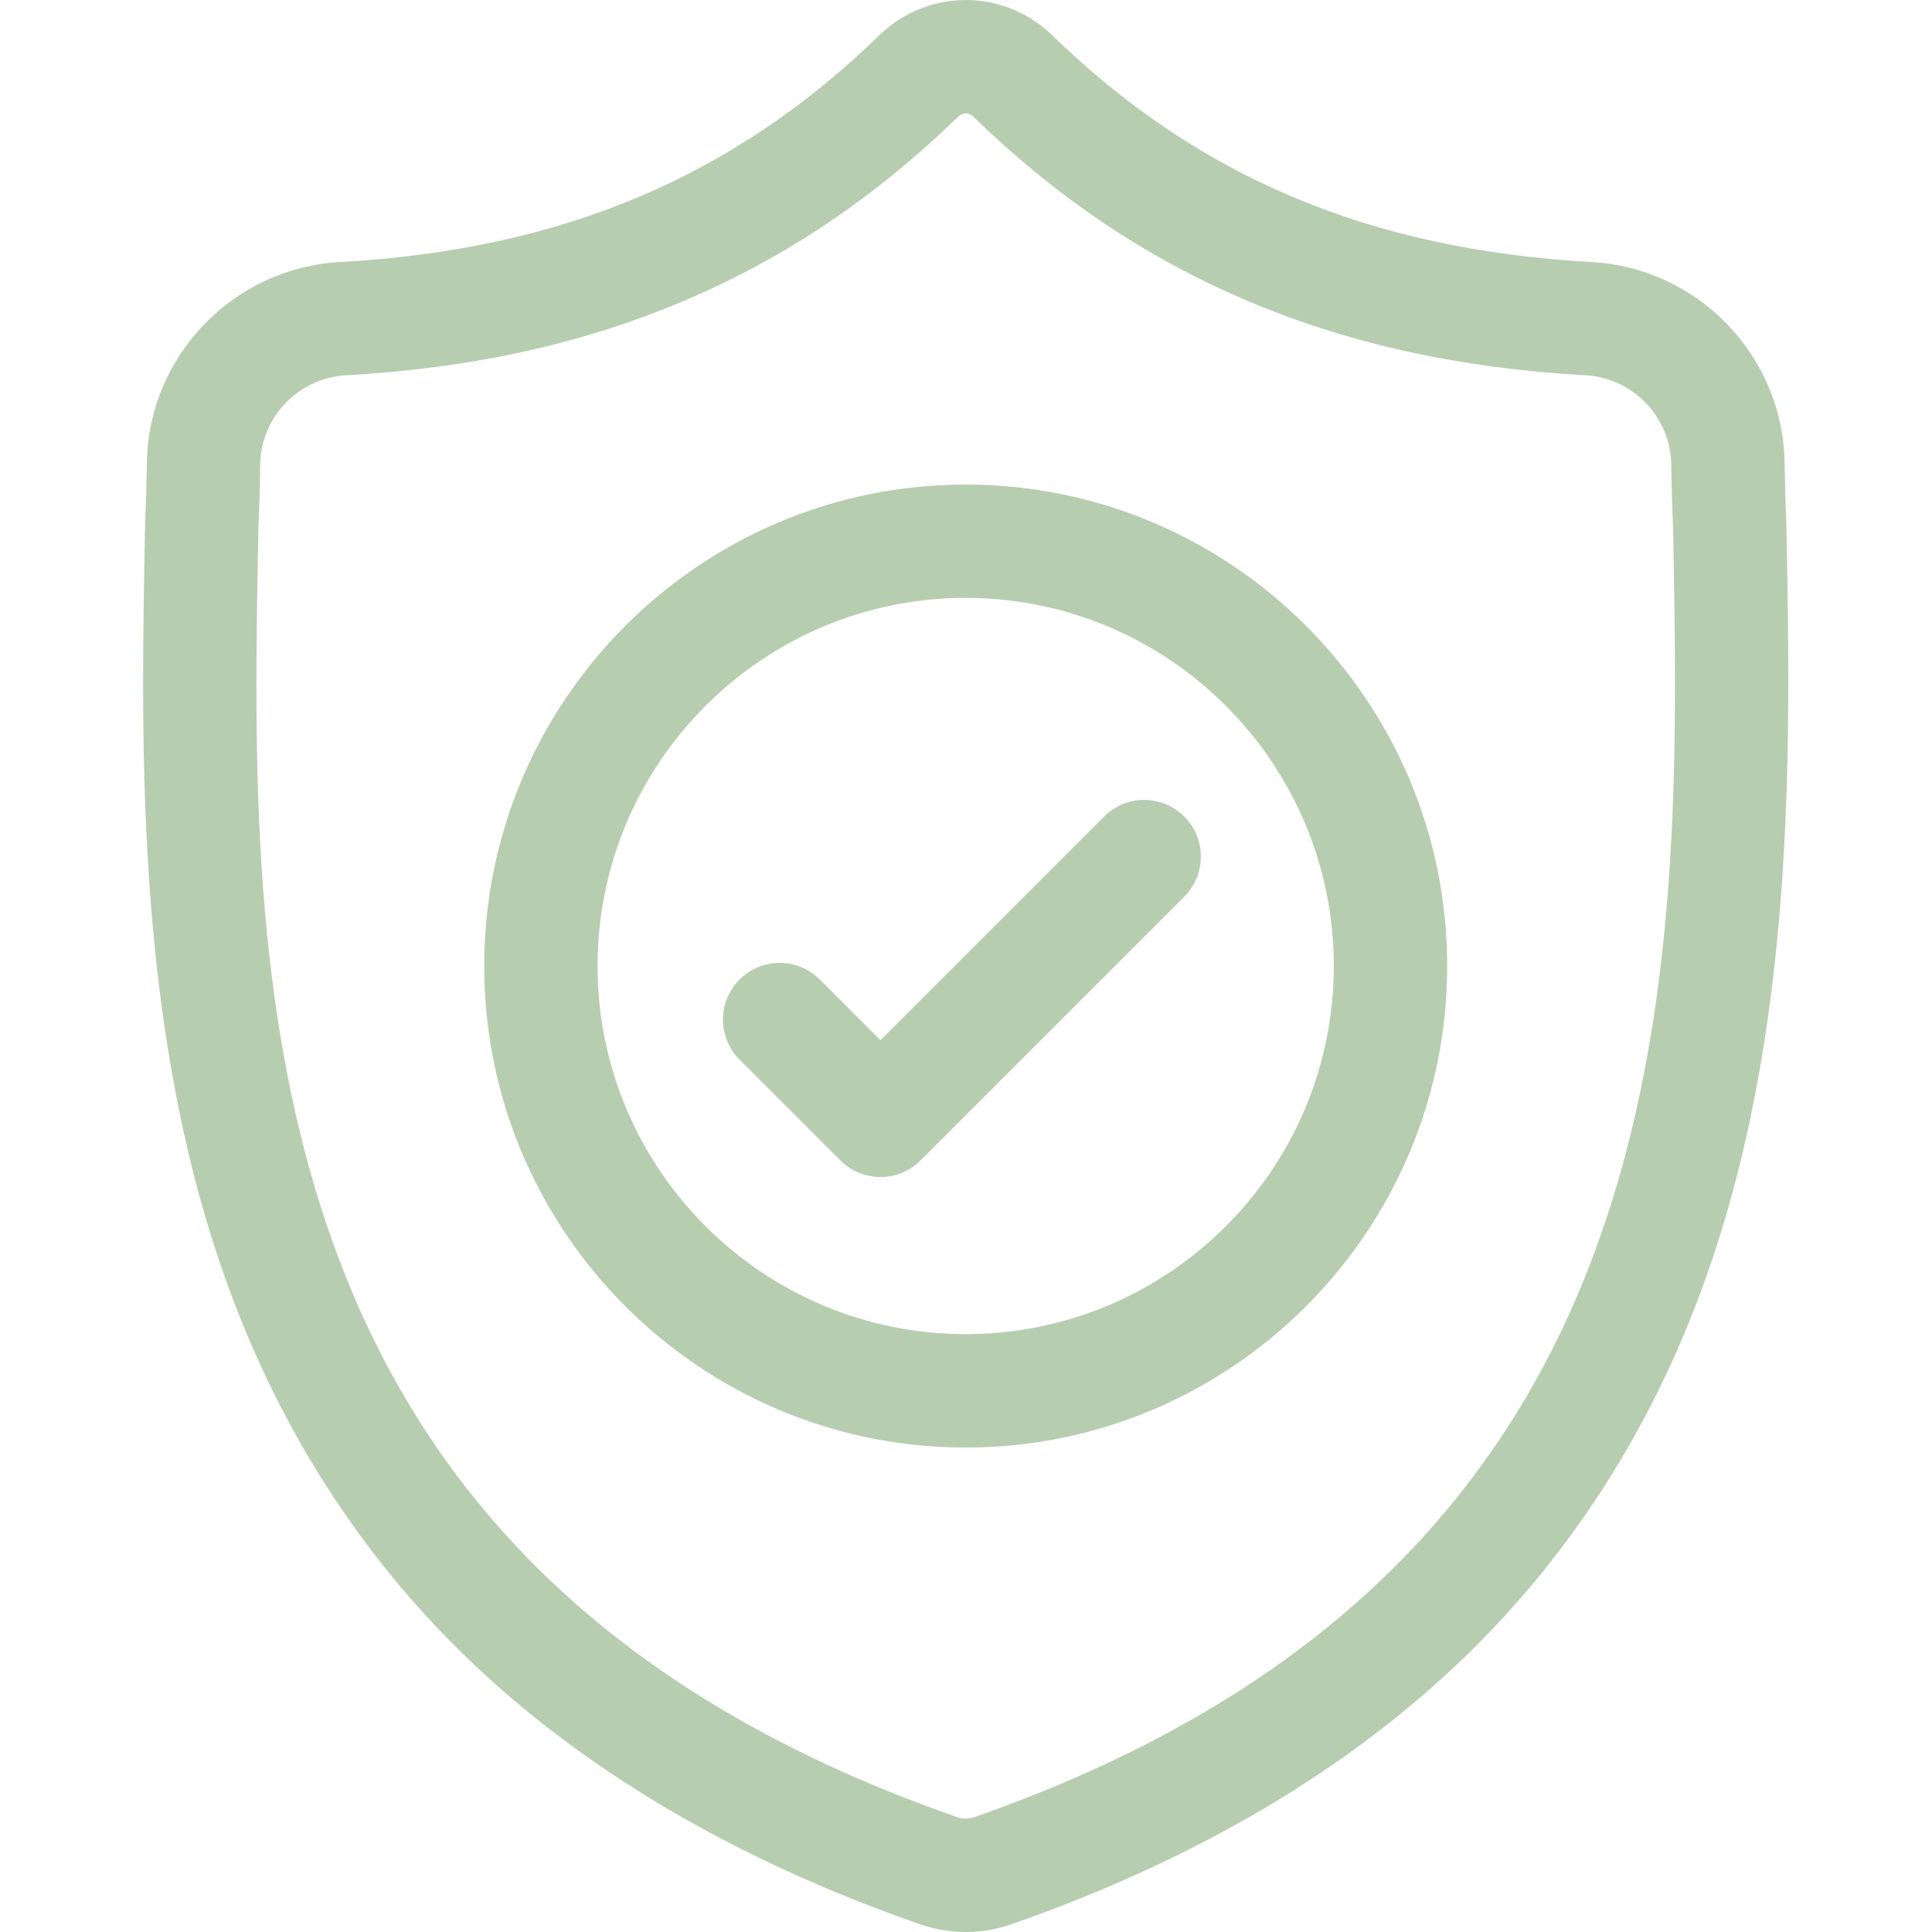 <svg width="40" height="40" viewBox="0 0 40 40" fill="none" xmlns="http://www.w3.org/2000/svg">
<path d="M36.985 10.853L36.984 10.822C36.967 10.438 36.955 10.031 36.948 9.579C36.915 7.373 35.162 5.549 32.956 5.426C28.357 5.169 24.8 3.67 21.76 0.707L21.734 0.682C20.742 -0.227 19.247 -0.227 18.255 0.682L18.229 0.707C15.189 3.67 11.631 5.169 7.032 5.426C4.827 5.549 3.073 7.373 3.041 9.579C3.034 10.028 3.022 10.435 3.005 10.822L3.003 10.894C2.913 15.584 2.802 21.42 4.755 26.718C5.828 29.631 7.454 32.163 9.587 34.245C12.017 36.616 15.198 38.498 19.044 39.839C19.169 39.882 19.299 39.918 19.432 39.944C19.618 39.981 19.806 40 19.994 40C20.182 40 20.371 39.981 20.557 39.944C20.69 39.918 20.82 39.882 20.946 39.838C24.788 38.495 27.966 36.612 30.393 34.241C32.525 32.159 34.151 29.626 35.225 26.712C37.185 21.399 37.074 15.552 36.985 10.853ZM33.023 25.9C30.964 31.484 26.76 35.318 20.172 37.622C20.148 37.63 20.123 37.637 20.097 37.642C20.029 37.656 19.96 37.656 19.891 37.642C19.865 37.637 19.84 37.63 19.817 37.622C13.222 35.322 9.015 31.49 6.957 25.906C5.158 21.023 5.26 15.666 5.35 10.939L5.35 10.913C5.369 10.507 5.381 10.081 5.387 9.614C5.402 8.634 6.182 7.824 7.163 7.77C9.766 7.624 12.052 7.121 14.153 6.232C16.251 5.344 18.114 4.092 19.849 2.405C19.937 2.331 20.052 2.33 20.14 2.405C21.875 4.092 23.738 5.344 25.836 6.232C27.937 7.121 30.223 7.624 32.826 7.77C33.807 7.824 34.587 8.634 34.601 9.614C34.608 10.084 34.62 10.509 34.639 10.913C34.728 15.645 34.828 21.007 33.023 25.9Z" fill="#B7CDB0"/>
<path d="M19.994 10.032C14.497 10.032 10.025 14.504 10.025 20.001C10.025 25.497 14.497 29.97 19.994 29.97C25.49 29.97 29.962 25.497 29.962 20.001C29.962 14.504 25.49 10.032 19.994 10.032ZM19.994 27.622C15.791 27.622 12.372 24.203 12.372 20.001C12.372 15.798 15.791 12.379 19.994 12.379C24.196 12.379 27.615 15.798 27.615 20.001C27.615 24.203 24.196 27.622 19.994 27.622Z" fill="#B7CDB0"/>
<path d="M22.859 16.906L18.229 21.536L16.972 20.279C16.514 19.821 15.771 19.821 15.312 20.279C14.854 20.738 14.854 21.481 15.312 21.939L17.399 24.026C17.628 24.255 17.928 24.369 18.229 24.369C18.529 24.369 18.829 24.255 19.058 24.026L24.519 18.565C24.977 18.107 24.977 17.364 24.519 16.906C24.06 16.447 23.317 16.447 22.859 16.906Z" fill="#B7CDB0"/>
</svg>
